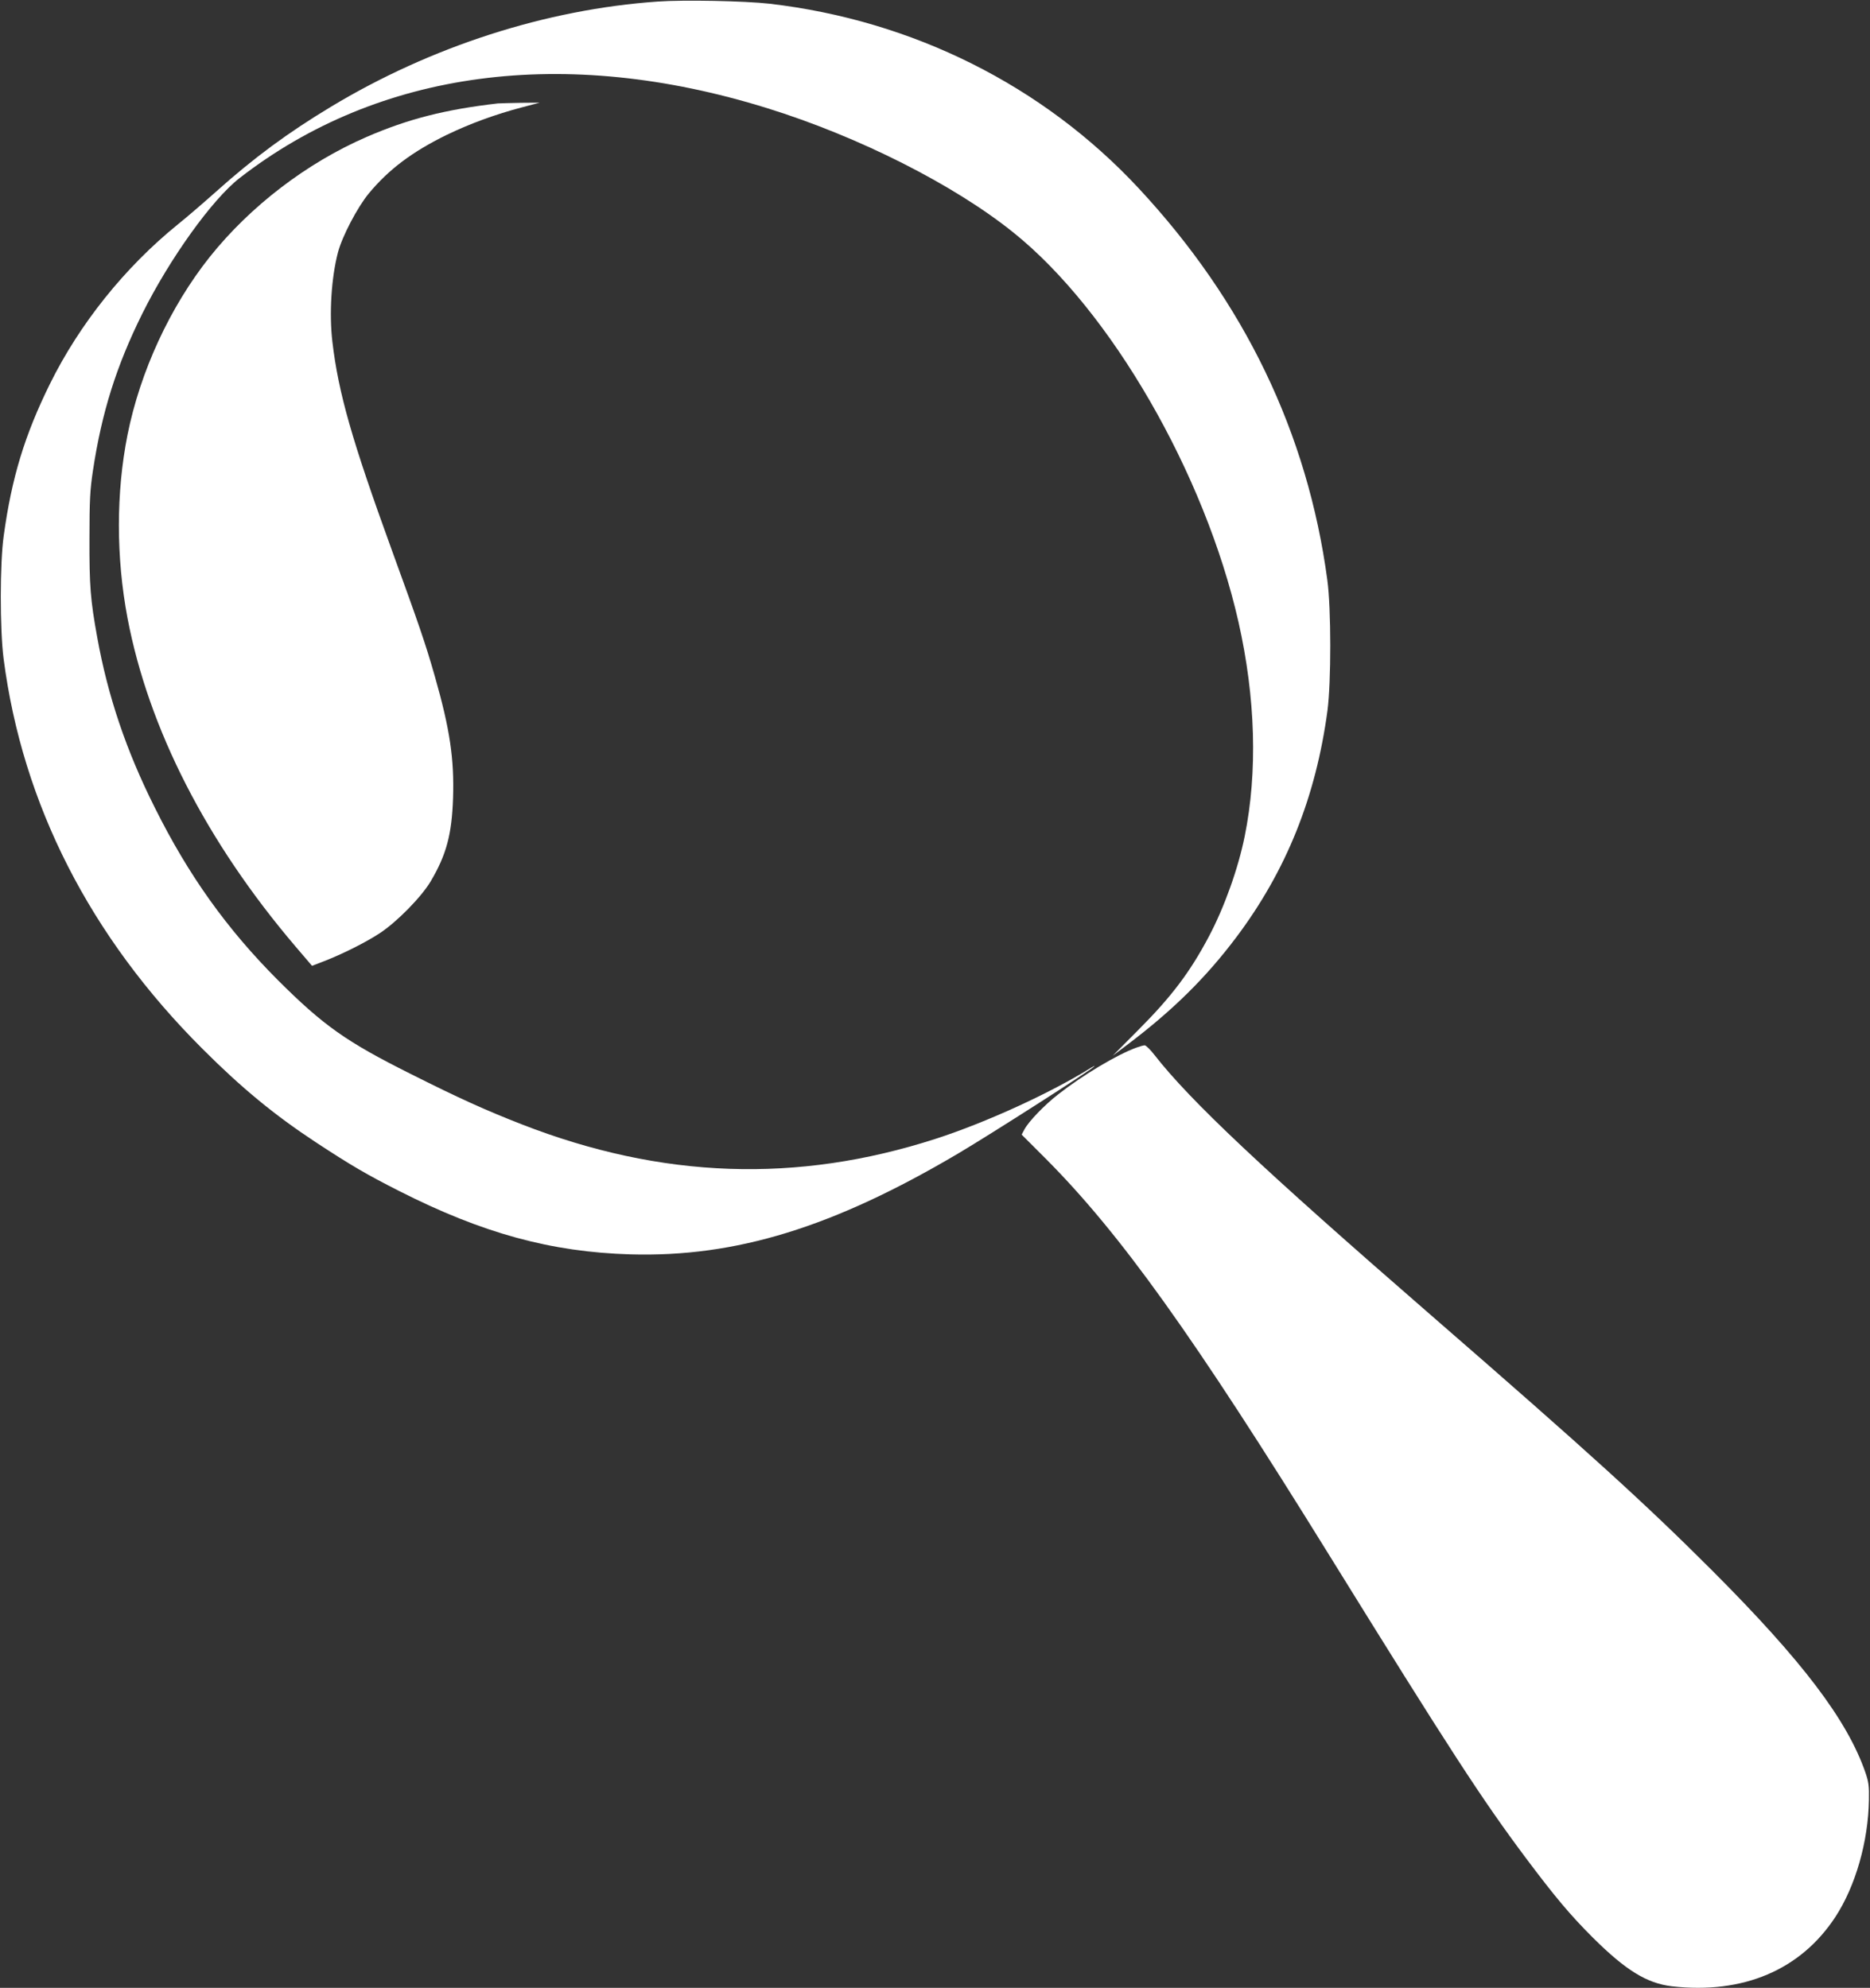 <?xml version="1.0" standalone="no"?>
<!DOCTYPE svg PUBLIC "-//W3C//DTD SVG 20010904//EN"
 "http://www.w3.org/TR/2001/REC-SVG-20010904/DTD/svg10.dtd">
<svg version="1.0" xmlns="http://www.w3.org/2000/svg"
 width="1204pt" height="1280pt" viewBox="0 0 1204 1280"
 preserveAspectRatio="xMidYMid meet">
<rect x="0" y="0" width="1204" height="1280" fill="#333333" stroke="none"/>
<g transform="translate(0,1280) scale(0.1,-0.1)"
fill="#ffffff" stroke="none">
<path d="M4235 12790 c-718 -50 -1460 -289 -2105 -678 -274 -165 -497 -329
-740 -547 -74 -66 -184 -161 -245 -210 -341 -276 -634 -642 -825 -1030 -161
-327 -245 -602 -296 -975 -25 -175 -25 -602 -1 -790 121 -937 556 -1791 1282
-2515 251 -251 461 -424 728 -600 230 -151 330 -209 537 -314 536 -272 977
-393 1490 -408 678 -19 1305 174 2110 650 211 125 852 535 875 560 6 6 -3 2
-20 -8 -259 -162 -676 -353 -1001 -458 -892 -288 -1763 -258 -2664 93 -233 91
-402 167 -720 327 -412 206 -558 310 -851 602 -329 330 -575 674 -793 1112
-184 367 -302 718 -370 1095 -44 242 -51 333 -50 639 0 245 4 312 22 432 57
378 151 676 318 1013 176 354 450 736 626 873 897 697 2092 856 3396 451 590
-183 1206 -494 1589 -803 626 -503 1230 -1550 1447 -2506 110 -488 124 -965
40 -1380 -42 -208 -131 -457 -230 -644 -122 -231 -241 -388 -454 -602 l-166
-167 101 76 c290 220 501 429 695 687 322 429 512 902 587 1460 24 184 24 657
-1 840 -127 947 -535 1793 -1215 2523 -615 661 -1454 1081 -2376 1188 -156 18
-554 26 -720 14z"/>
<path d="M3205 12134 c-338 -39 -578 -100 -845 -216 -385 -167 -749 -446
-1010 -773 -255 -321 -447 -736 -529 -1145 -74 -373 -74 -787 0 -1180 136
-713 508 -1441 1082 -2115 l106 -124 78 30 c114 44 267 120 358 180 110 72
268 233 328 334 101 171 136 301 144 536 8 252 -20 443 -117 783 -61 214 -103
335 -278 816 -255 702 -343 1008 -382 1340 -21 180 -7 411 36 575 27 103 126
292 199 380 129 155 278 267 500 376 151 73 315 133 490 179 l110 29 -120 -1
c-66 -1 -133 -3 -150 -4z"/>
<path d="M7316 6054 c-124 -45 -345 -177 -502 -300 -89 -69 -190 -174 -218
-226 l-18 -34 154 -154 c481 -483 951 -1139 1827 -2555 779 -1258 982 -1570
1266 -1950 189 -252 285 -366 429 -510 213 -212 349 -296 511 -315 458 -52
829 105 1053 448 129 198 211 485 215 752 2 88 -2 116 -22 175 -117 339 -405
719 -986 1301 -431 431 -789 757 -1810 1644 -1089 946 -1550 1380 -1782 1677
-26 34 -55 62 -63 62 -8 0 -32 -7 -54 -15z"/>
</g>
</svg>
